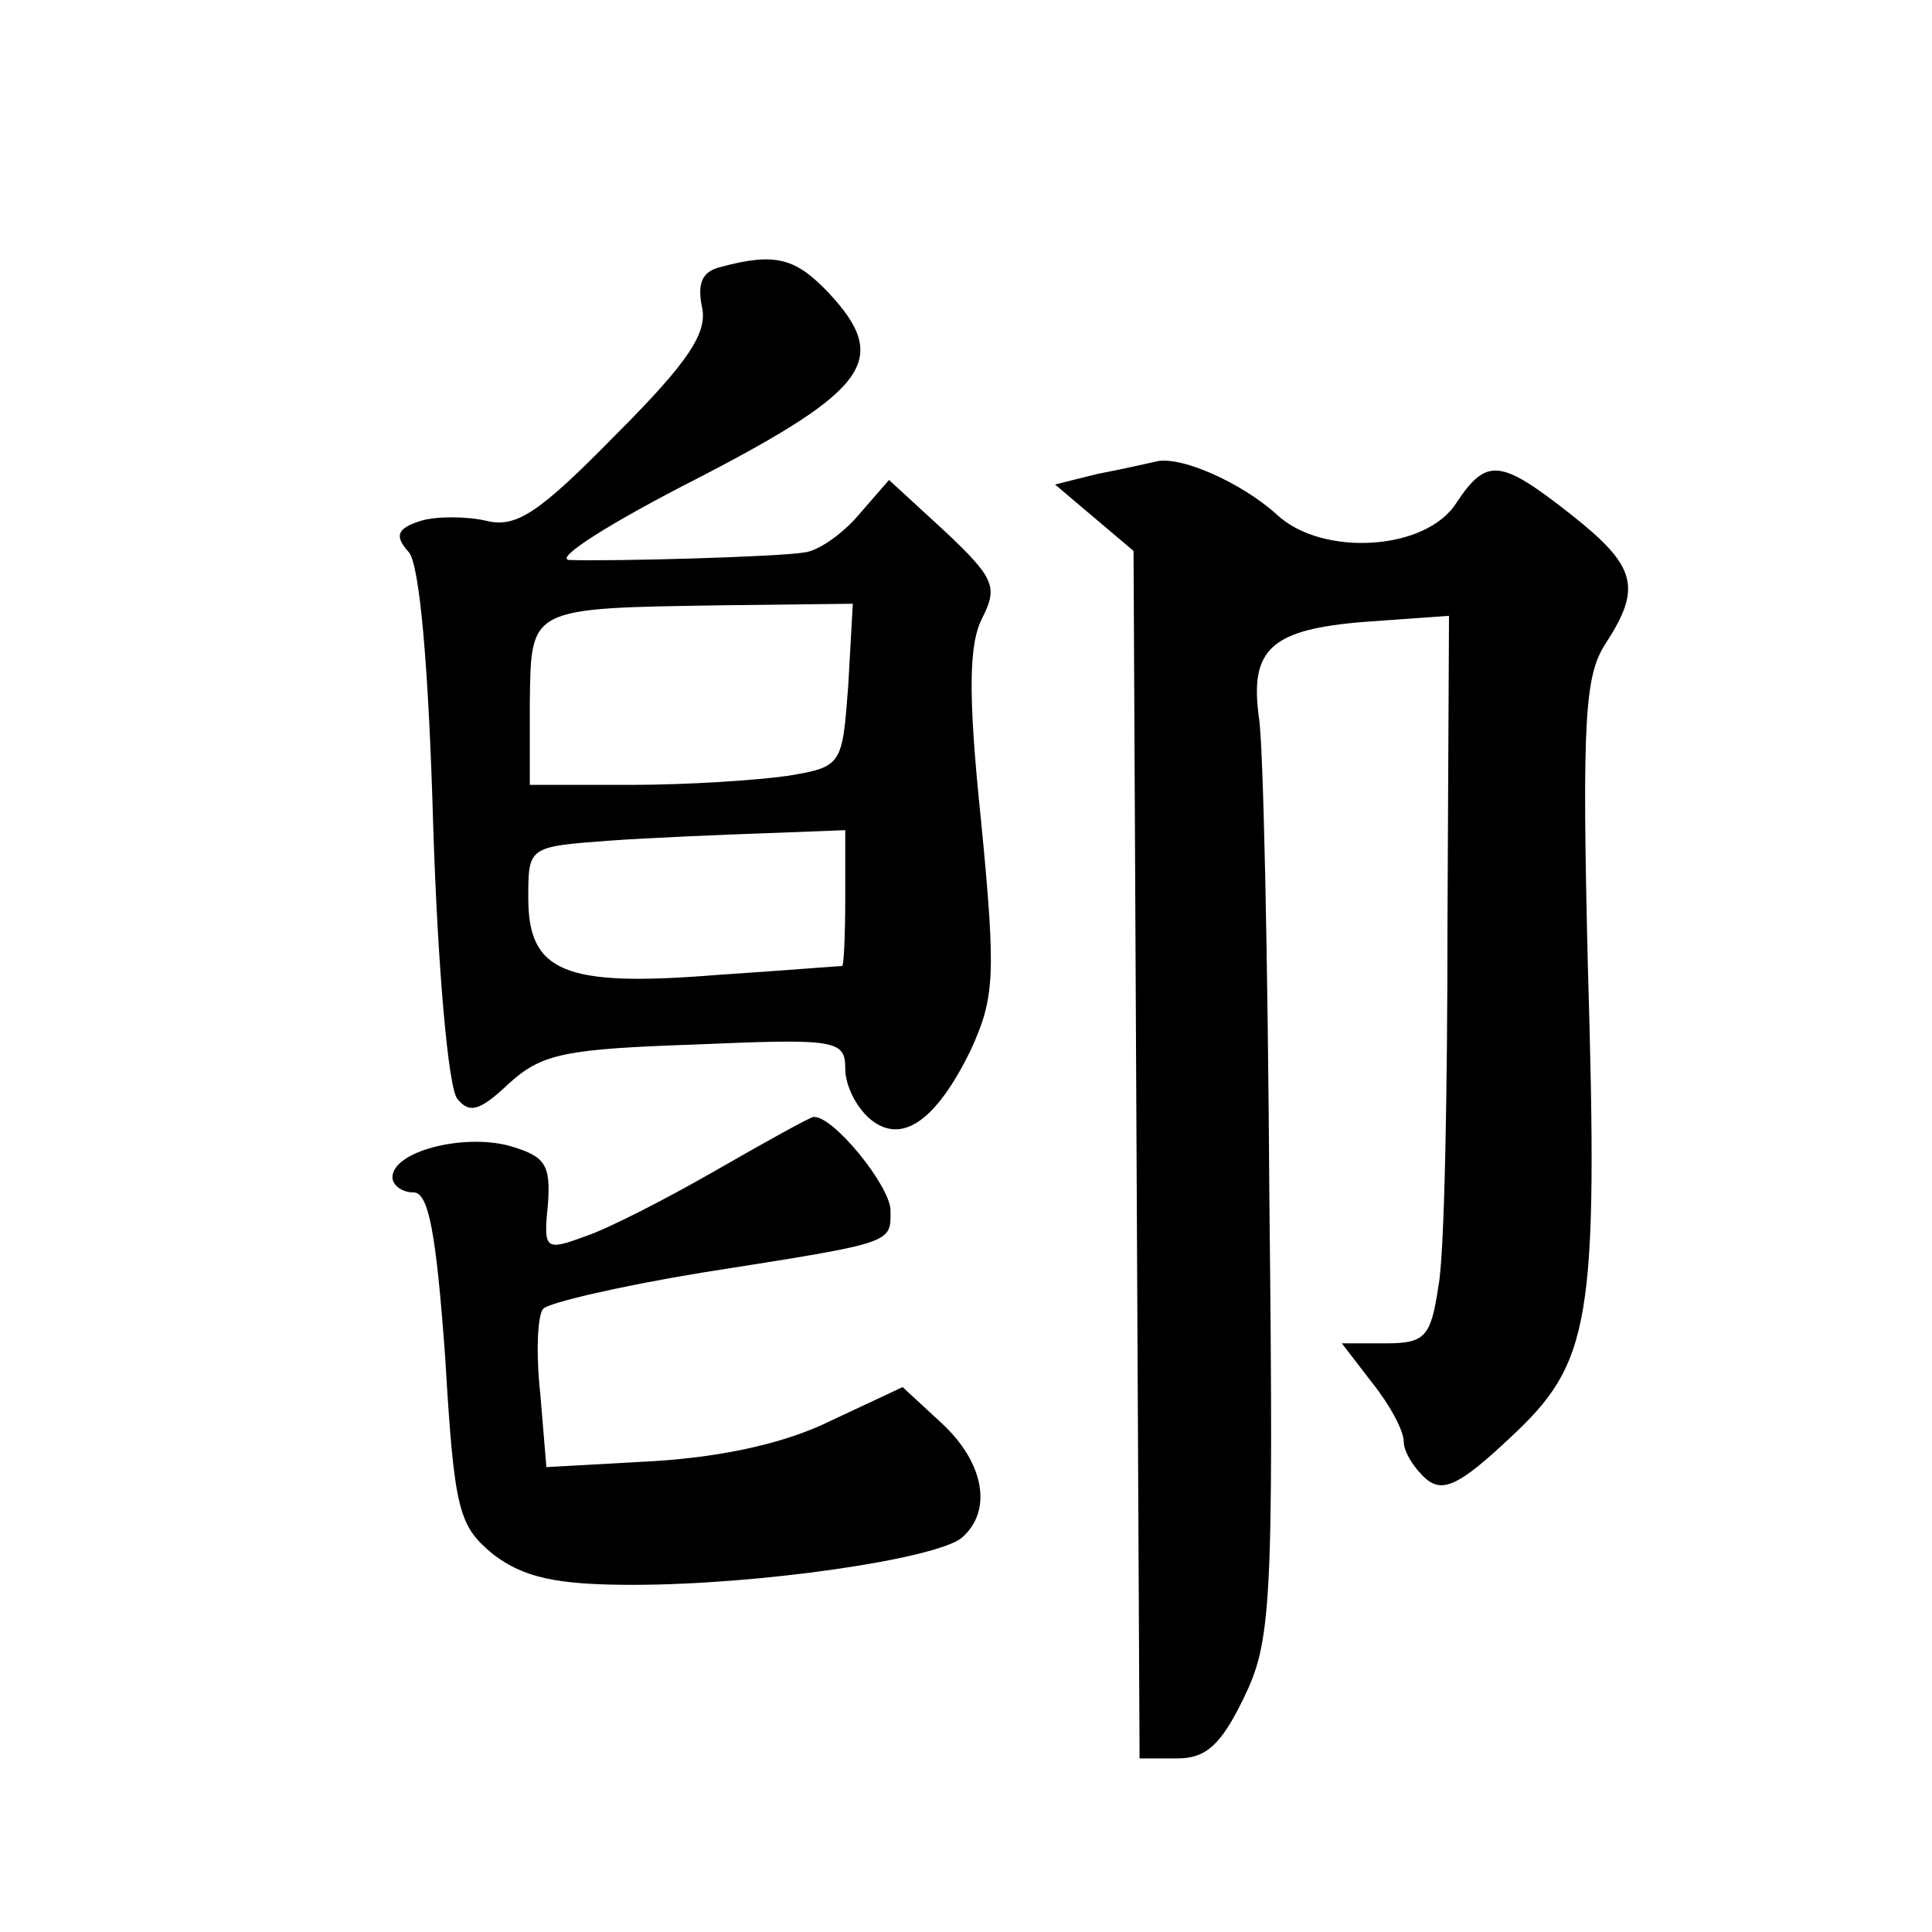<?xml version="1.0" standalone="no"?>
<!DOCTYPE svg PUBLIC "-//W3C//DTD SVG 20010904//EN"
 "http://www.w3.org/TR/2001/REC-SVG-20010904/DTD/svg10.dtd">
<svg version="1.0" xmlns="http://www.w3.org/2000/svg"
 width="128pt" height="128pt" viewBox="0 0 128 128"
 preserveAspectRatio="xMidYMid meet">
<g transform="translate(0,128) scale(0.1,-0.1)"
fill="#0" stroke="none">
<path d="M477 1103 c-12 -3 -15 -11 -12 -26 4 -17 -8 -36 -57 -85 -51 -52 -66 -62
-86 -57 -13 3 -33 3 -43 0 -16 -5 -18 -10 -8 -21 7 -9 13 -75 16 -181 3 -94 10
-174 16 -181 8 -10 15 -8 34 10 22 20 37 23 124 26 93 4 99 3 99 -16 0 -11 7 -25
16 -33 21 -18 44 -2 67 45 16 35 17 49 7 152 -9 86 -8 118 1 135 10 20 8 26 -25
57 l-37 34 -20 -23 c-11 -13 -27 -24 -36 -25 -18 -3 -127 -6 -156 -5 -10 1 28 25
85 54 114 59 128 79 87 123 -22 23 -35 27 -72 17z m85 -277 c-4 -53 -4 -54 -40
-60 -21 -3 -67 -6 -104 -6 l-67 0 0 54 c1 64 -2 63 129 65 l85 1 -3 -54z m-2 -141
c0 -25 -1 -45 -2 -45 -2 0 -39 -3 -84 -6 -100 -8 -124 2 -124 51 0 34 0 34 53 38
28 2 76 4 105 5 l52 2 0 -45z M765 974 c-5 -1 -22 -5 -38 -8 l-28 -7 26 -22 26
-22 2 -400 2 -400 25 0 c19 0 29 9 44 40 18 37 20 60 17 330 -1 159 -4 304 -7 320
-6 45 8 58 70 63 l56 4 -1 -203 c0 -112 -2 -221 -6 -241 -5 -34 -9 -38 -35 -38
l-29 0 20 -26 c12 -15 21 -32 21 -39 0 -7 7 -18 15 -25 11 -9 22 -4 55 27 54 50
59 76 52 313 -4 164 -2 193 12 214 24 37 20 51 -23 85 -47 37 -56 38 -76 8 -20
-32 -89 -36 -119 -8 -23 21 -65 40 -81 35z M475 505 c-33 -19 -72 -39 -87 -44 -27
-10 -28 -9 -25 21 2 27 -2 32 -26 39 -31 8 -77 -4 -77 -21 0 -5 6 -10 14 -10 10
0 15 -27 21 -110 6 -102 9 -111 32 -130 20 -15 41 -20 92 -20 84 0 200 17 218 31
21 18 15 50 -13 76 l-26 24 -47 -22 c-30 -15 -71 -24 -117 -27 l-72 -4 -4 48 c-3
27 -2 53 2 57 4 4 51 15 106 24 127 20 124 19 124 41 0 16 -38 63 -51 62 -2 0 -31
-16 -64 -35z"/>
</g>
</svg>
